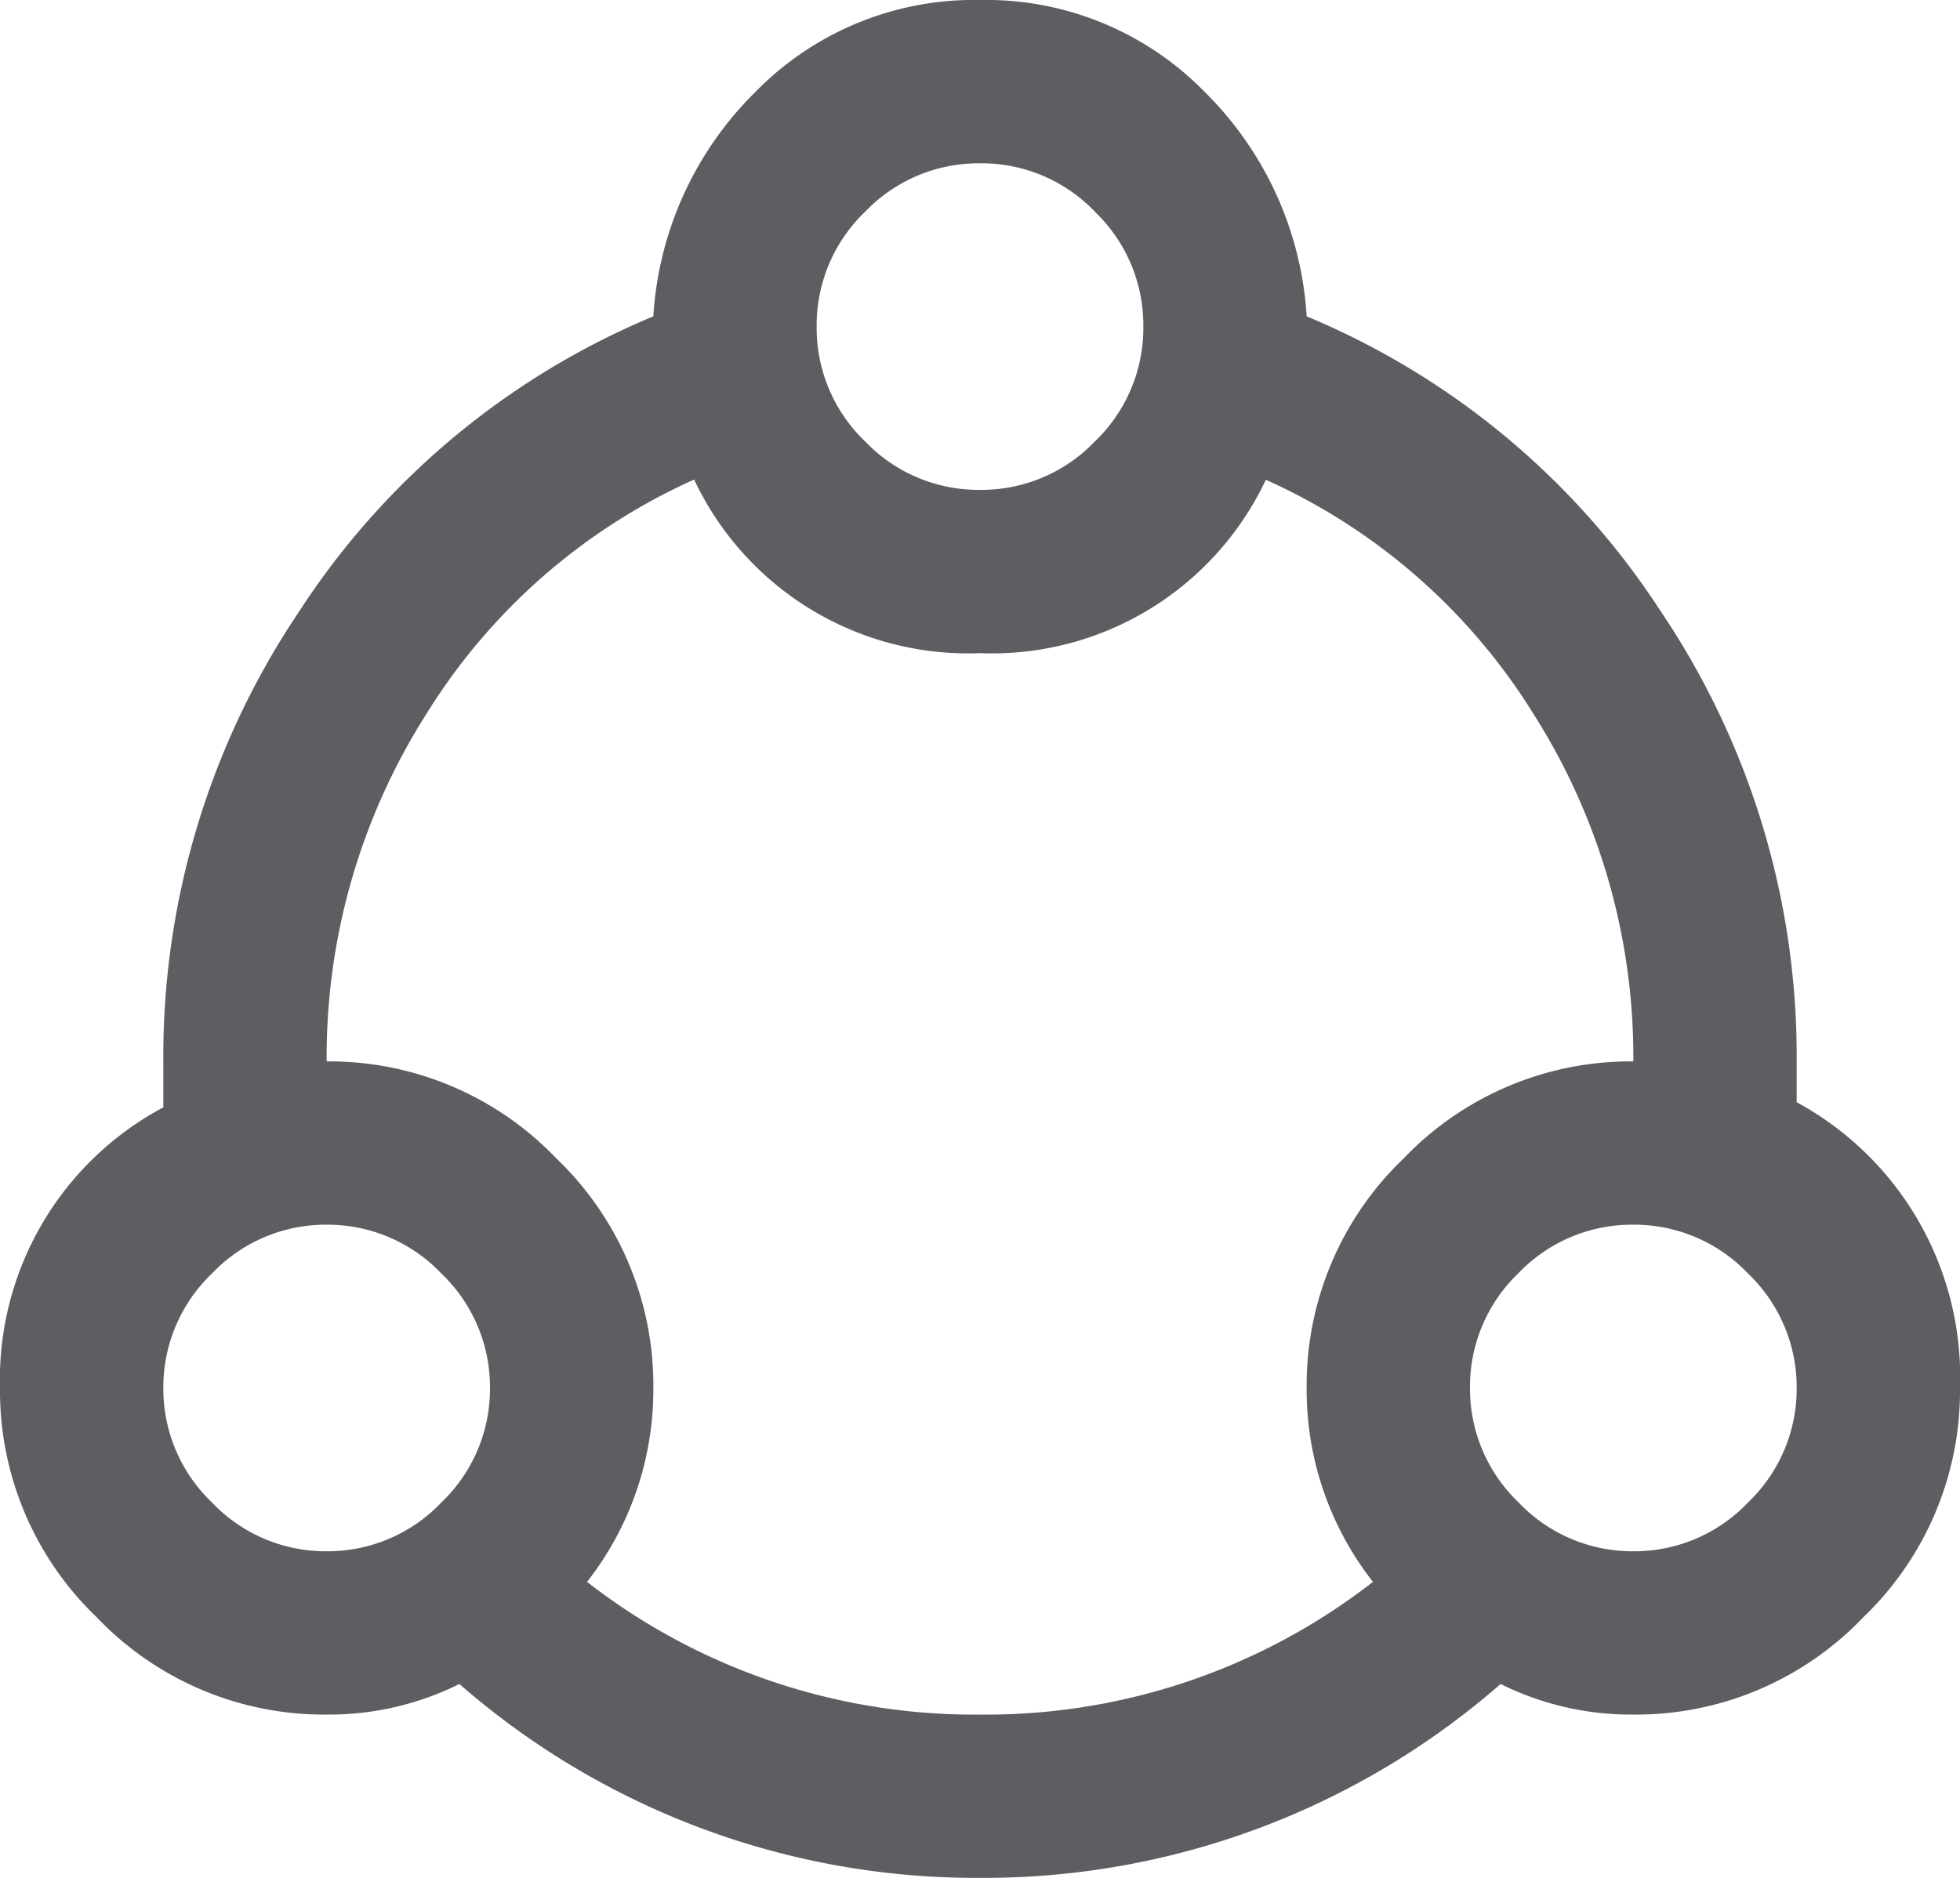 <svg xmlns="http://www.w3.org/2000/svg" width="18" height="17.25" viewBox="0 0 18 17.25">
  <path id="icon-socials" d="M9.938-17.156A2.806,2.806,0,0,1,12-18a2.806,2.806,0,0,1,2.063.844A3.167,3.167,0,0,1,15-15.094a7.154,7.154,0,0,1,3.258,2.719A7.314,7.314,0,0,1,19.5-8.25v.375A2.871,2.871,0,0,1,21-5.25a2.883,2.883,0,0,1-.891,2.109A2.883,2.883,0,0,1,18-2.25a2.687,2.687,0,0,1-1.219-.281A7.21,7.21,0,0,1,12-.75,7.21,7.21,0,0,1,7.219-2.531,2.687,2.687,0,0,1,6-2.25a2.883,2.883,0,0,1-2.109-.891A2.883,2.883,0,0,1,3-5.25,2.833,2.833,0,0,1,4.5-7.828V-8.25a7.314,7.314,0,0,1,1.242-4.125A7.154,7.154,0,0,1,9-15.094,3.167,3.167,0,0,1,9.938-17.156Zm3.117,1.1A1.442,1.442,0,0,0,12-16.5a1.442,1.442,0,0,0-1.055.445A1.442,1.442,0,0,0,10.5-15a1.442,1.442,0,0,0,.445,1.055A1.442,1.442,0,0,0,12-13.5a1.442,1.442,0,0,0,1.055-.445A1.442,1.442,0,0,0,13.5-15,1.442,1.442,0,0,0,13.055-16.055Zm-3.68,2.461a5.578,5.578,0,0,0-2.461,2.156A5.869,5.869,0,0,0,6-8.25a2.883,2.883,0,0,1,2.109.891A2.883,2.883,0,0,1,9-5.25a2.86,2.86,0,0,1-.609,1.781A5.788,5.788,0,0,0,12-2.25a5.788,5.788,0,0,0,3.609-1.219A2.86,2.86,0,0,1,15-5.25a2.883,2.883,0,0,1,.891-2.109A2.883,2.883,0,0,1,18-8.25a5.869,5.869,0,0,0-.914-3.187,5.578,5.578,0,0,0-2.461-2.156A2.781,2.781,0,0,1,12-12,2.781,2.781,0,0,1,9.375-13.594ZM7.055-6.3A1.442,1.442,0,0,0,6-6.75,1.442,1.442,0,0,0,4.945-6.3,1.442,1.442,0,0,0,4.5-5.25,1.442,1.442,0,0,0,4.945-4.2,1.442,1.442,0,0,0,6-3.75,1.442,1.442,0,0,0,7.055-4.2,1.442,1.442,0,0,0,7.5-5.25,1.442,1.442,0,0,0,7.055-6.3Zm12,0A1.442,1.442,0,0,0,18-6.75a1.442,1.442,0,0,0-1.055.445A1.442,1.442,0,0,0,16.5-5.25,1.442,1.442,0,0,0,16.945-4.2,1.442,1.442,0,0,0,18-3.75,1.442,1.442,0,0,0,19.055-4.2,1.442,1.442,0,0,0,19.5-5.25,1.442,1.442,0,0,0,19.055-6.3Z" transform="translate(-3 18)" fill="#5d5d62"/>
</svg>
